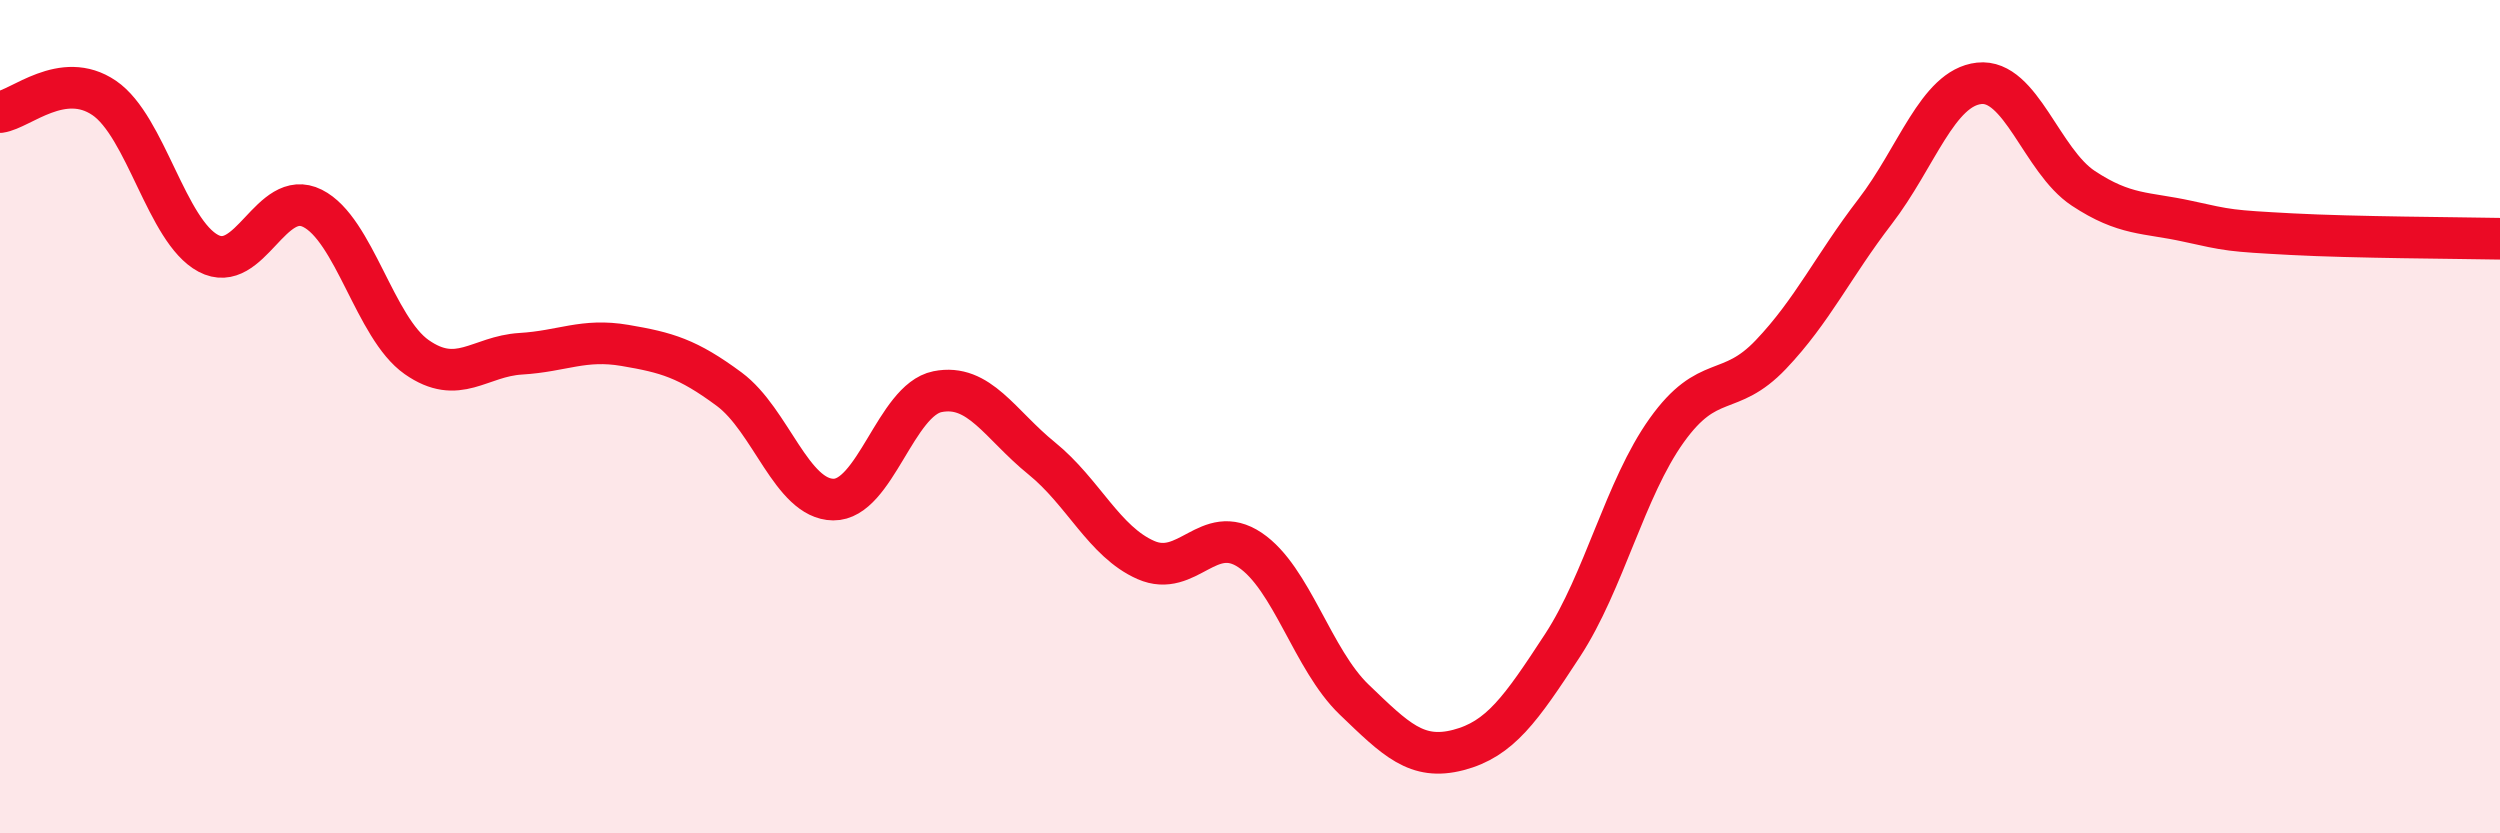 
    <svg width="60" height="20" viewBox="0 0 60 20" xmlns="http://www.w3.org/2000/svg">
      <path
        d="M 0,2.69 C 0.5,2.62 1.5,1.67 2.5,2.35 C 3.5,3.03 4,5.55 5,6.08 C 6,6.61 6.5,4.5 7.5,5 C 8.5,5.5 9,7.87 10,8.57 C 11,9.27 11.5,8.55 12.5,8.49 C 13.5,8.43 14,8.12 15,8.29 C 16,8.46 16.5,8.6 17.5,9.34 C 18.5,10.08 19,11.98 20,11.99 C 21,12 21.5,9.6 22.5,9.4 C 23.5,9.2 24,10.19 25,11 C 26,11.81 26.5,13 27.5,13.44 C 28.5,13.88 29,12.53 30,13.2 C 31,13.87 31.5,15.83 32.5,16.79 C 33.5,17.75 34,18.26 35,18 C 36,17.74 36.5,17.02 37.5,15.49 C 38.5,13.96 39,11.73 40,10.33 C 41,8.93 41.5,9.56 42.5,8.51 C 43.5,7.46 44,6.38 45,5.08 C 46,3.78 46.5,2.11 47.5,2 C 48.5,1.89 49,3.86 50,4.52 C 51,5.18 51.5,5.09 52.5,5.31 C 53.5,5.53 53.5,5.54 55,5.62 C 56.5,5.7 59,5.71 60,5.73L60 20L0 20Z"
        fill="#EB0A25"
        opacity="0.1"
        stroke-linecap="round"
        stroke-linejoin="round"
      />
      <path
        d="M 0,2.69 C 0.5,2.62 1.5,1.67 2.5,2.35 C 3.5,3.03 4,5.55 5,6.08 C 6,6.61 6.5,4.5 7.5,5 C 8.5,5.5 9,7.87 10,8.57 C 11,9.27 11.5,8.55 12.5,8.49 C 13.5,8.43 14,8.12 15,8.29 C 16,8.46 16.5,8.6 17.5,9.34 C 18.5,10.08 19,11.98 20,11.99 C 21,12 21.5,9.6 22.5,9.4 C 23.5,9.2 24,10.19 25,11 C 26,11.81 26.5,13 27.5,13.44 C 28.5,13.88 29,12.53 30,13.2 C 31,13.87 31.5,15.83 32.5,16.79 C 33.5,17.75 34,18.26 35,18 C 36,17.74 36.5,17.02 37.5,15.49 C 38.5,13.96 39,11.73 40,10.33 C 41,8.93 41.5,9.56 42.5,8.51 C 43.5,7.46 44,6.38 45,5.08 C 46,3.78 46.5,2.11 47.5,2 C 48.5,1.89 49,3.86 50,4.52 C 51,5.18 51.5,5.09 52.5,5.31 C 53.5,5.53 53.5,5.54 55,5.62 C 56.5,5.7 59,5.71 60,5.73"
        stroke="#EB0A25"
        stroke-width="1"
        fill="none"
        stroke-linecap="round"
        stroke-linejoin="round"
      />
    </svg>
  